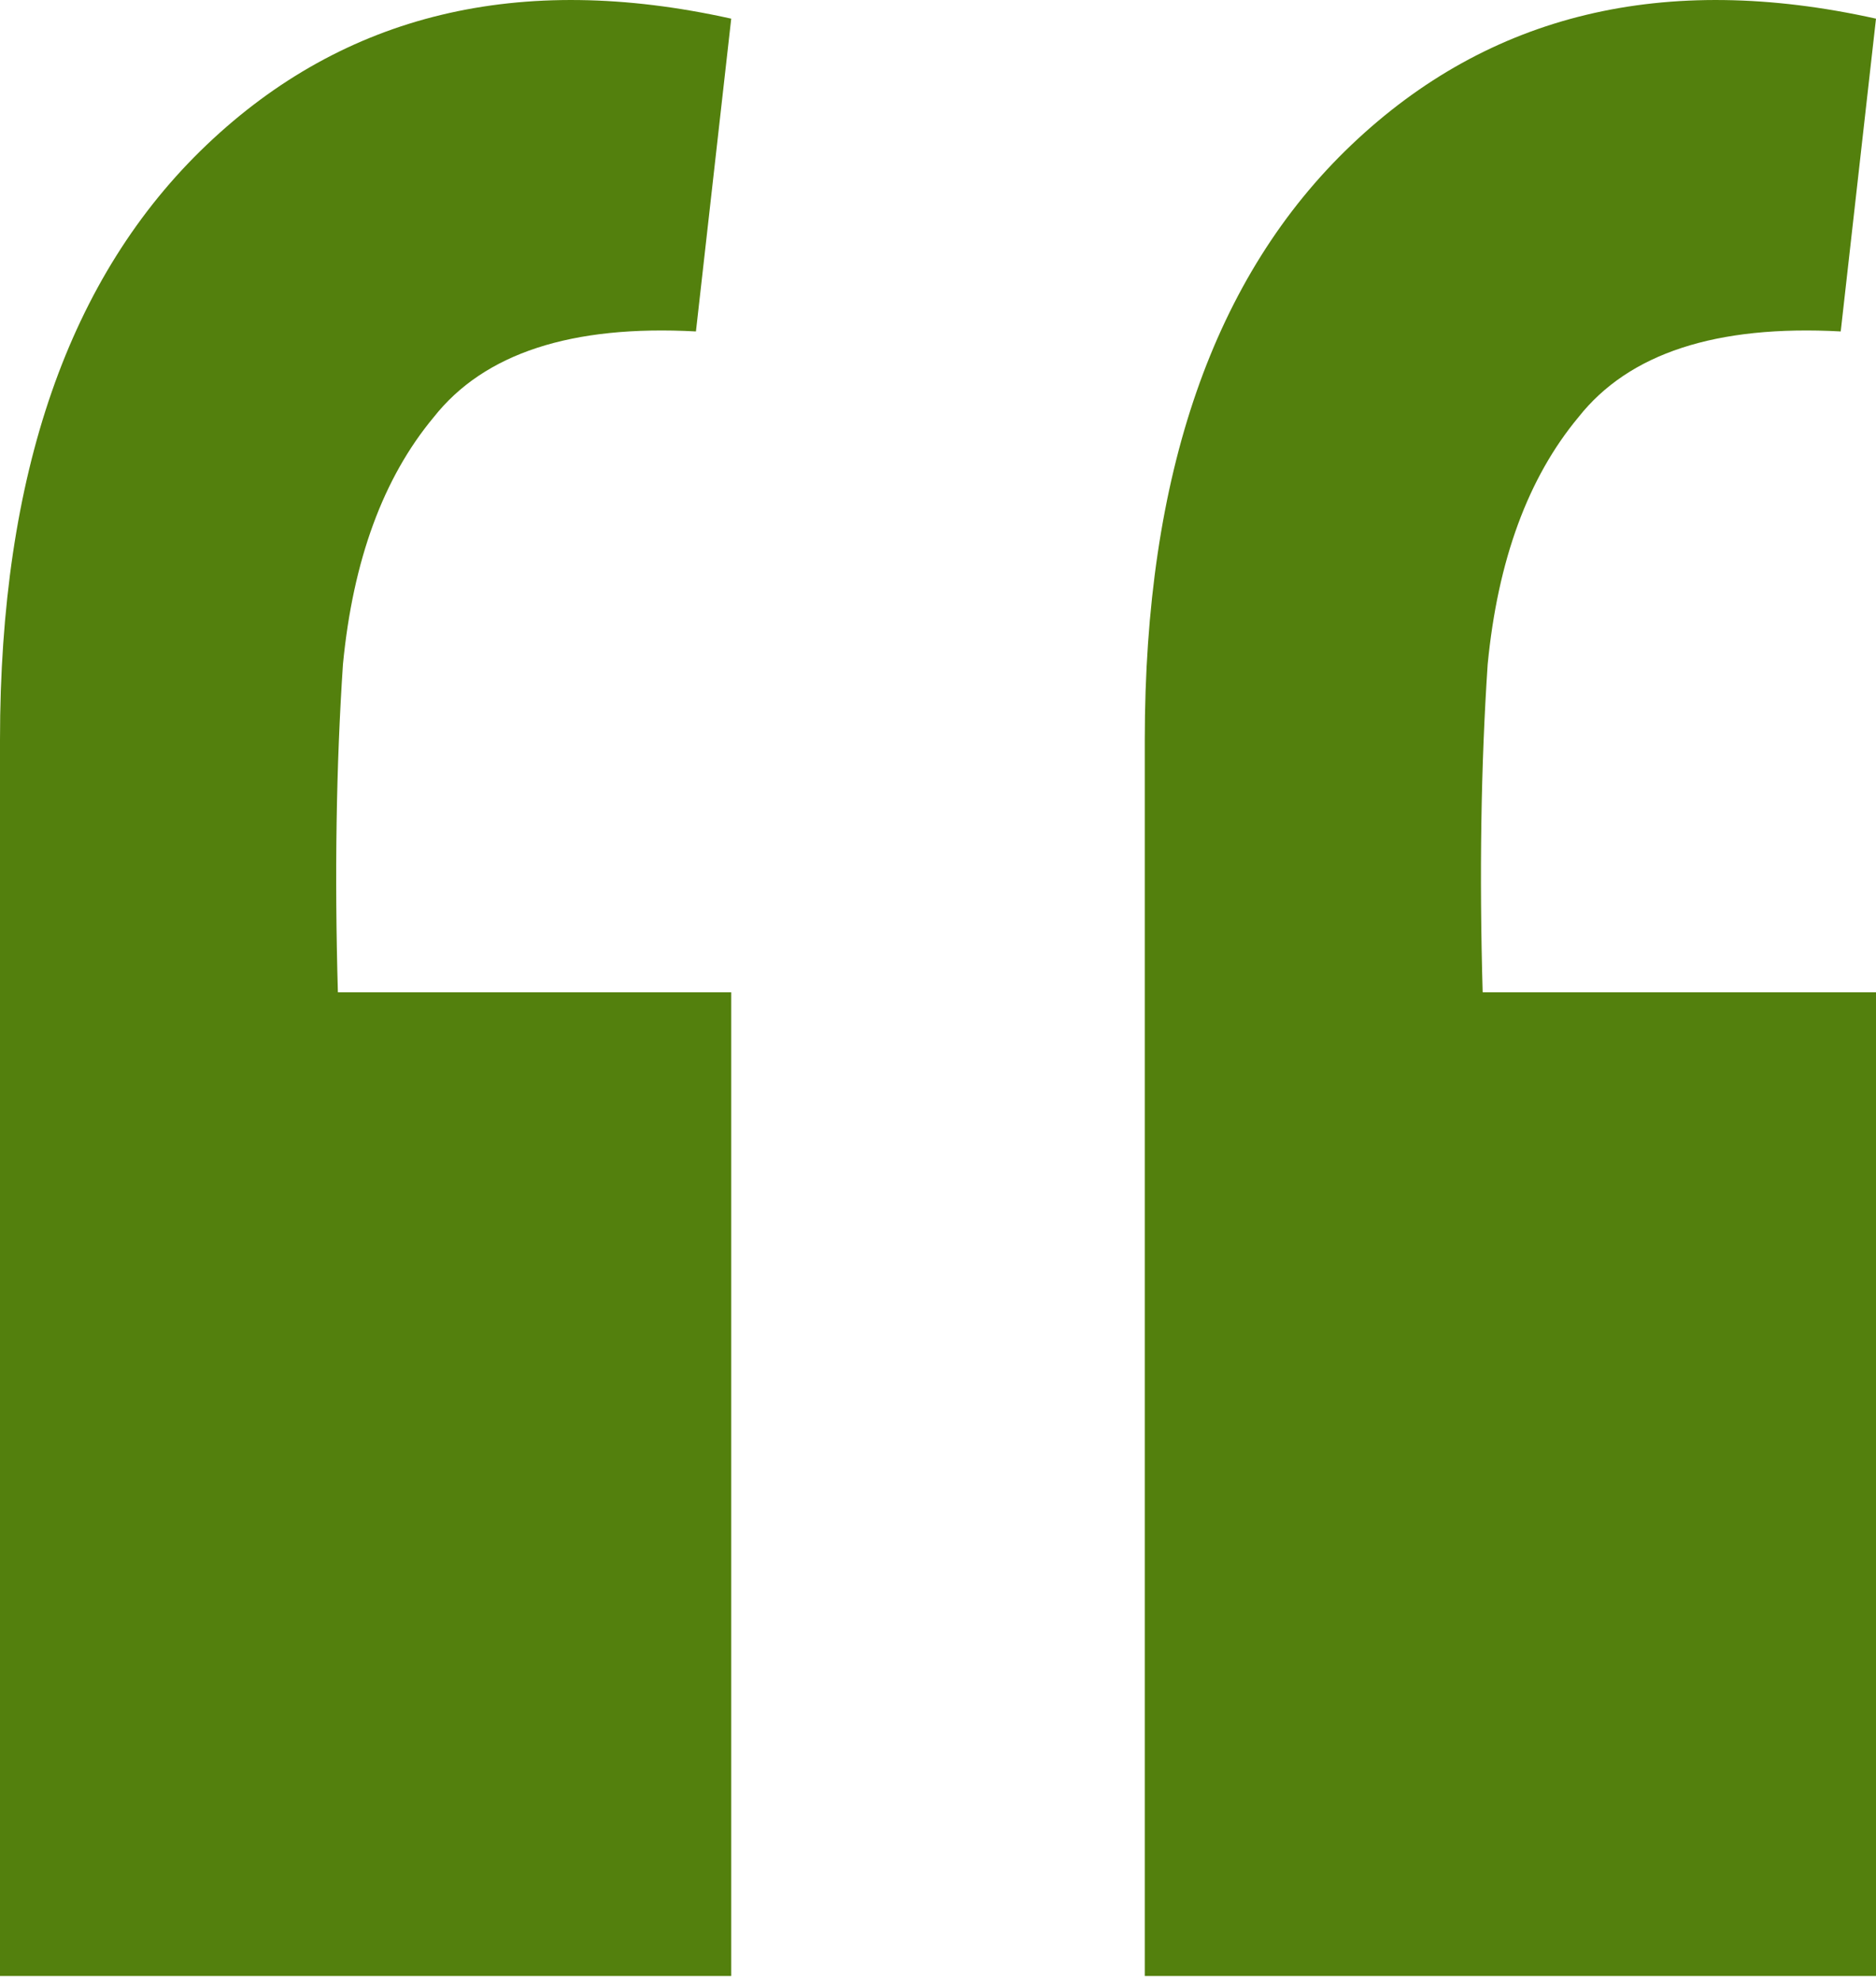 <svg width="36" height="38" viewBox="0 0 36 38" fill="none" xmlns="http://www.w3.org/2000/svg">
<path d="M36 0.358L35.323 6.358C32.935 6.229 31.258 6.777 30.29 8.003C29.323 9.164 28.742 10.745 28.548 12.745C28.419 14.681 28.387 16.777 28.452 19.035H36V37.906H21.968V14.197C21.968 9.1 23.29 5.293 25.936 2.777C28.581 0.261 31.936 -0.545 36 0.358ZM14.032 0.358L13.355 6.358C10.968 6.229 9.29 6.777 8.323 8.003C7.355 9.164 6.774 10.745 6.581 12.745C6.452 14.681 6.419 16.777 6.484 19.035H14.032V37.906H0V14.197C0 9.1 1.323 5.293 3.968 2.777C6.613 0.261 9.968 -0.545 14.032 0.358Z" fill="#53800D"/>
</svg>
